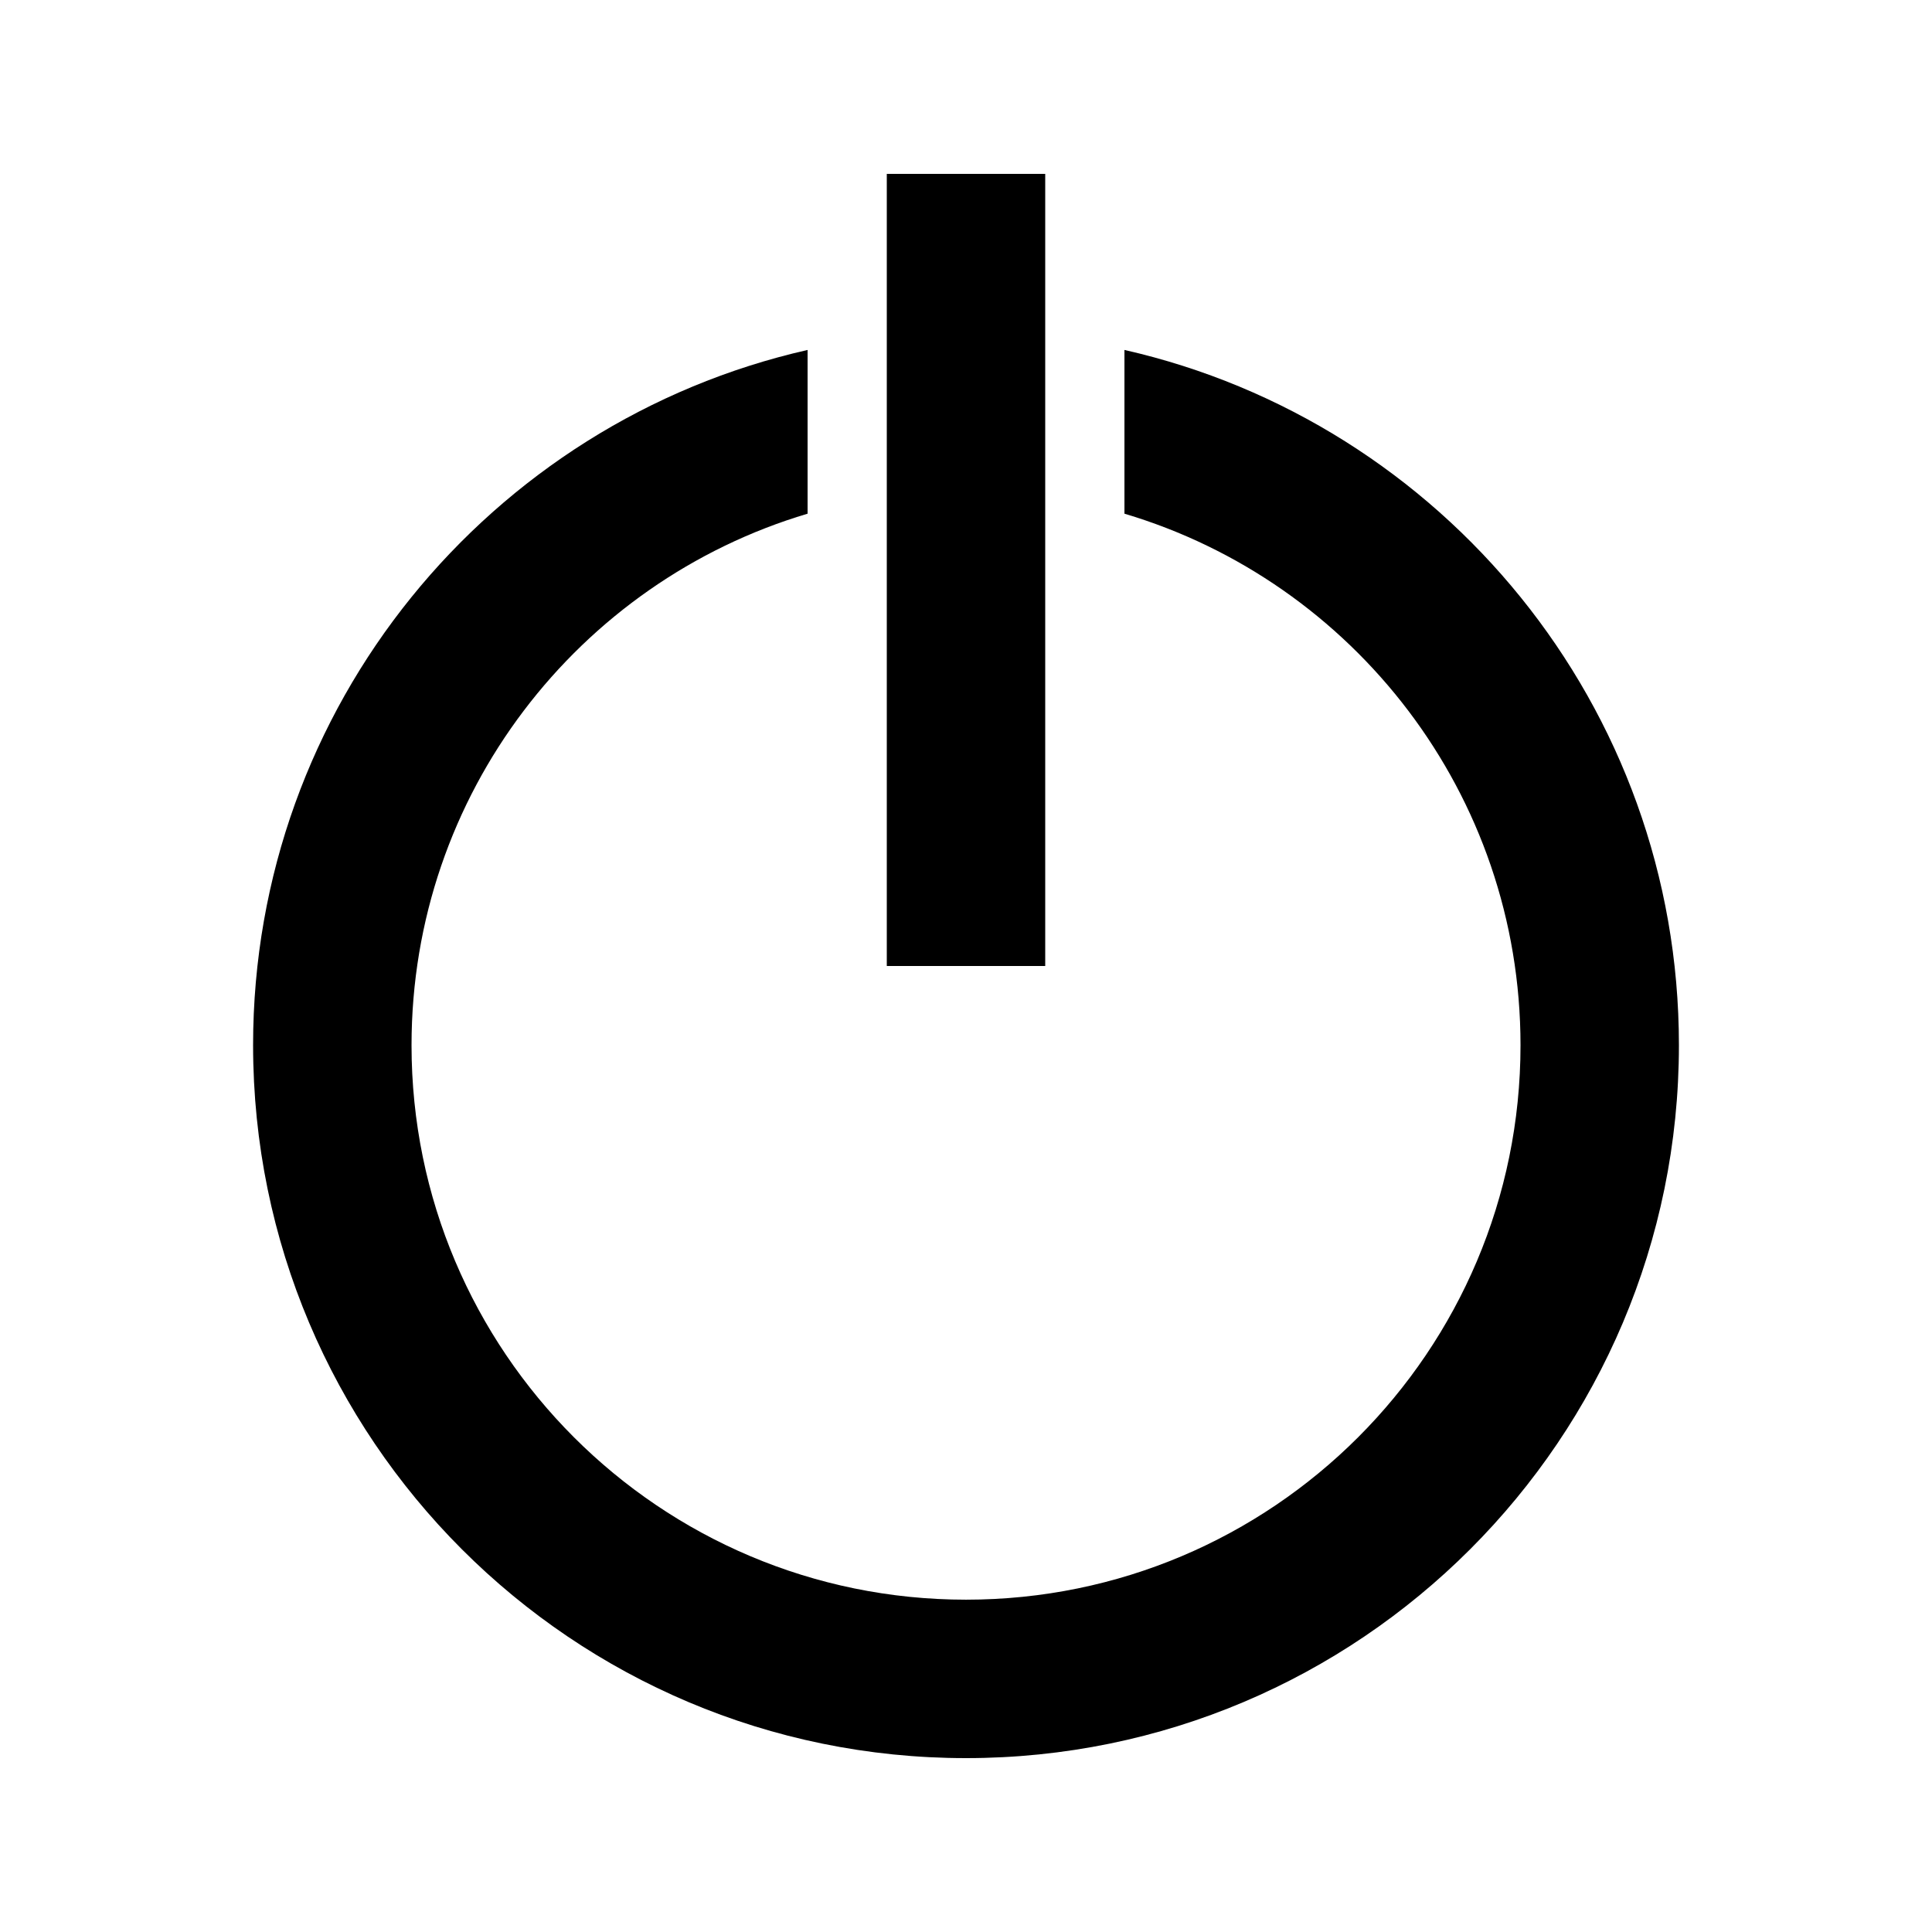 <?xml version="1.0" encoding="UTF-8"?>
<!-- Uploaded to: SVG Repo, www.svgrepo.com, Generator: SVG Repo Mixer Tools -->
<svg fill="#000000" width="800px" height="800px" version="1.1" viewBox="144 144 512 512" xmlns="http://www.w3.org/2000/svg">
 <g>
  <path d="m379.01 400h41.984v-209.92h-41.984z"/>
  <path d="m211.07 420.99c0-89.914 62.809-165.16 146.95-184.25v43.391c-60.699 18.062-104.96 74.293-104.96 140.86 0 81.152 65.789 146.94 146.95 146.94 81.152 0 146.94-65.789 146.94-146.94 0-66.566-44.262-122.8-104.96-140.86v-43.391c84.133 19.094 146.94 94.336 146.94 184.25 0 104.34-84.586 188.93-188.93 188.93-104.34 0-188.93-84.586-188.93-188.93z"/>
 </g>
</svg>